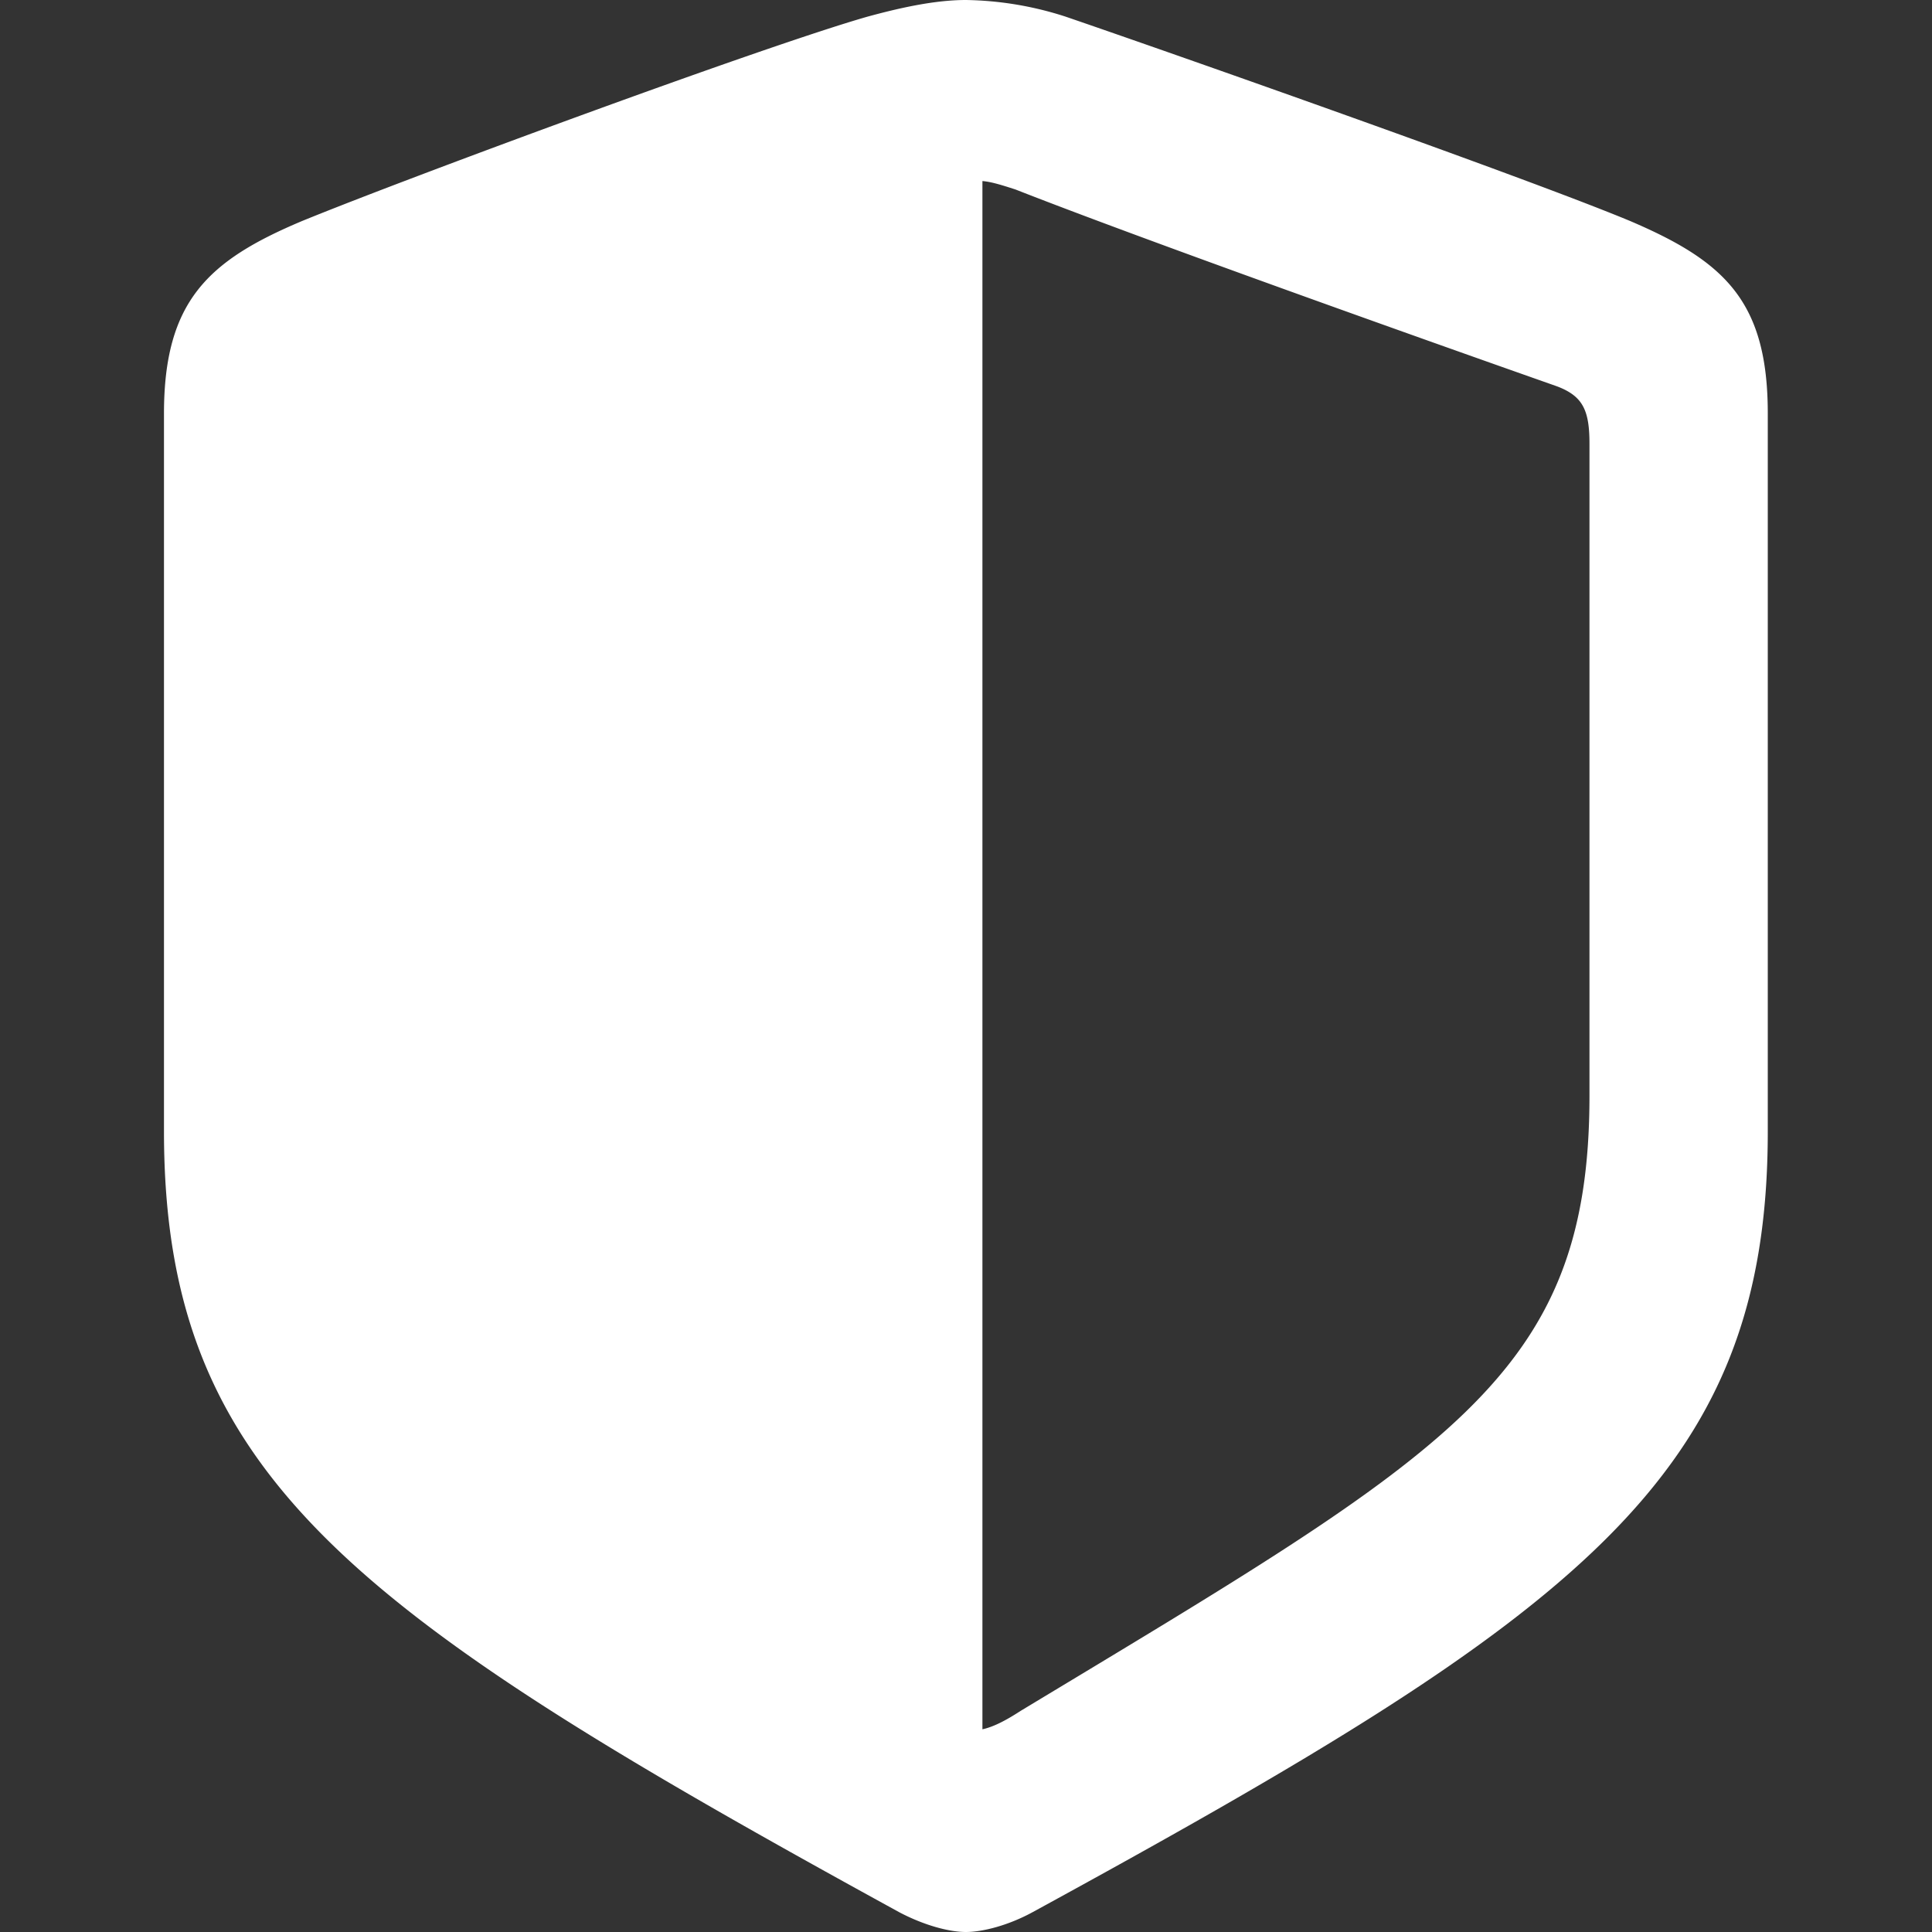 <svg xmlns="http://www.w3.org/2000/svg" width="24" height="24" fill="none"><rect width="100%" height="100%" fill="#333333" stroke="none"/><path fill="#fff" d="M2.037 14.054c0 4.304 2.361 5.988 9.135 9.701.31.163.619.245.827.245.208 0 .527-.082.826-.245 6.784-3.703 9.135-5.397 9.135-9.7v-8.92c0-1.397-.541-1.89-1.711-2.39-1.312-.546-5.732-2.1-7.017-2.54A4.209 4.209 0 0 0 11.999 0c-.396 0-.842.103-1.223.207C9.49.574 5.06 2.21 3.749 2.747c-1.16.489-1.712.992-1.712 2.39v8.917Zm10.167 7.428V2.249c.11.01.223.044.411.105 1.58.62 4.95 1.82 6.726 2.445.323.122.404.298.404.714v8.1c0 3.486-1.733 4.422-7.066 7.64-.194.126-.342.2-.475.229Z"/></svg>